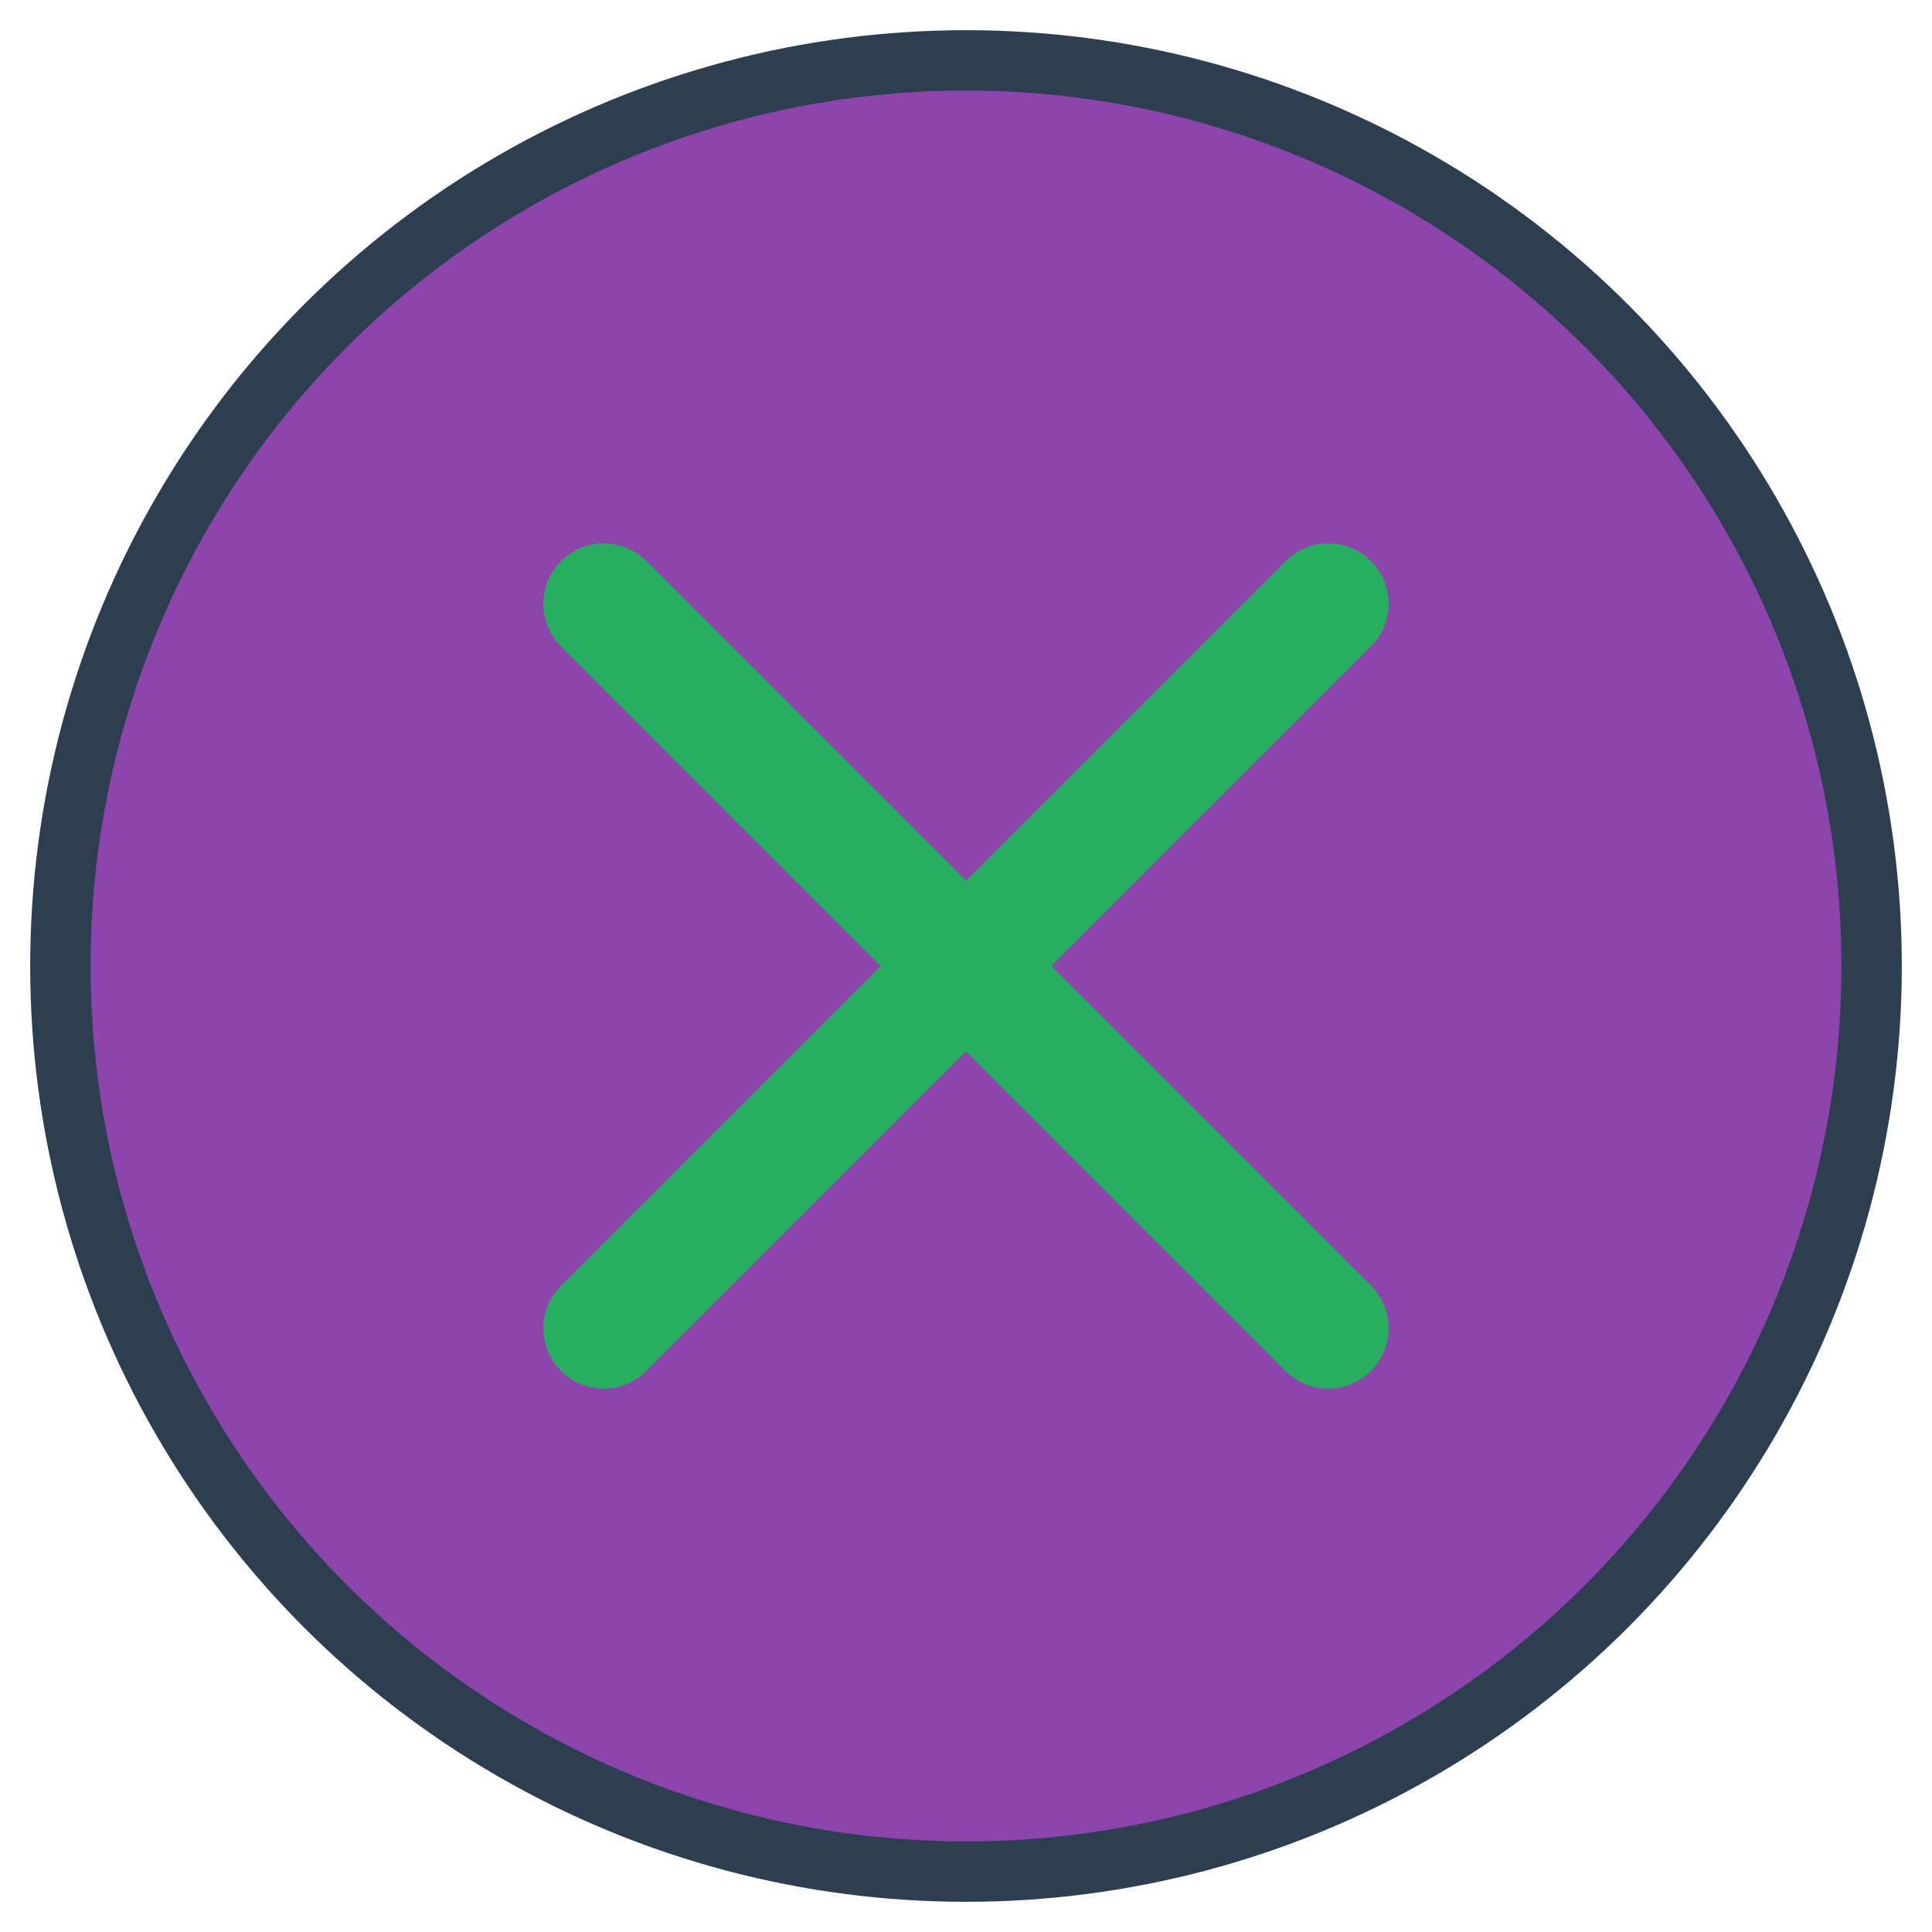 <?xml version="1.0" encoding="UTF-8"?>
<svg width="64" height="64" viewBox="0 0 64 64" xmlns="http://www.w3.org/2000/svg">
  <circle cx="32" cy="32" r="30" fill="#8E44AD" stroke="#2C3E50" stroke-width="2"/>
  <path d="M20 20 L44 44 M20 44 L44 20" stroke="#27AE60" stroke-width="4" stroke-linecap="round"/>
</svg>